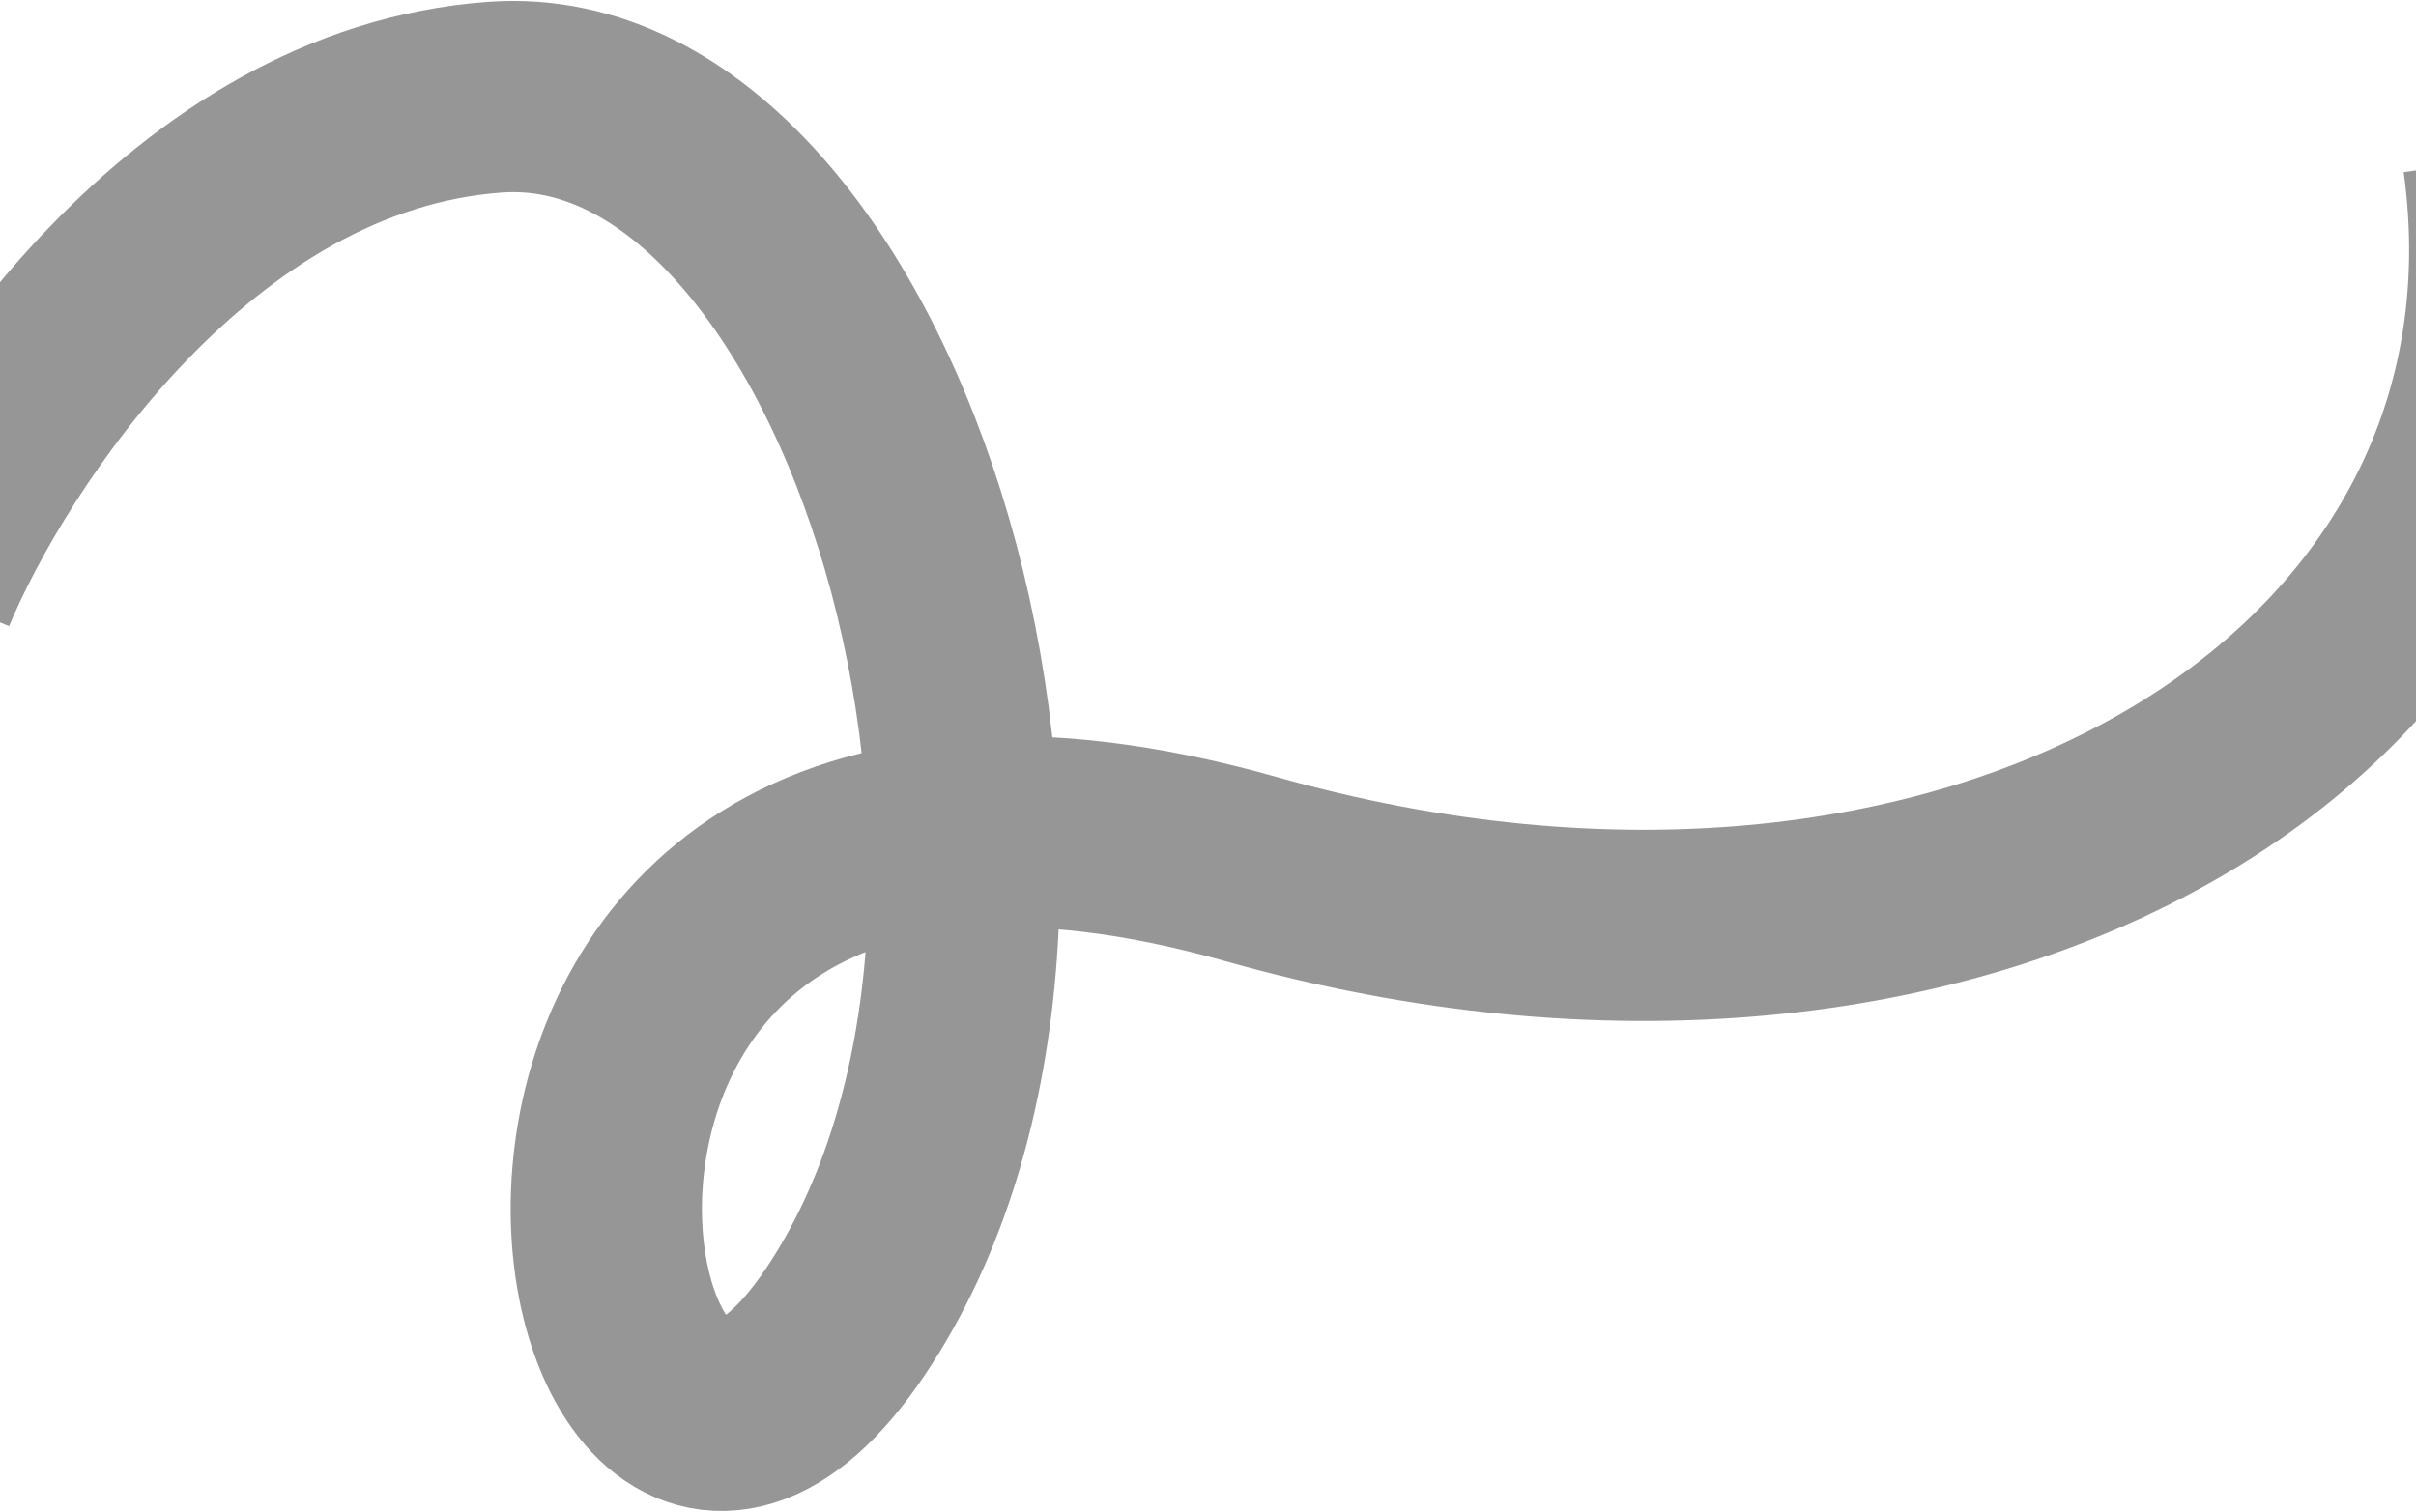 <?xml version="1.0" encoding="UTF-8"?> <svg xmlns="http://www.w3.org/2000/svg" width="1920" height="1202" viewBox="0 0 1920 1202" fill="none"> <path opacity="0.5" d="M-62.898 468.355C-11.245 345.151 152.366 94.445 393.585 77.257C695.109 55.772 893.359 721.835 671.491 1051.19C449.624 1380.55 287.146 490.767 994.067 690.802C1559.6 850.829 2045.5 563.5 1985.5 126.5" stroke="#2F2F2F" stroke-width="152"></path> </svg> 
